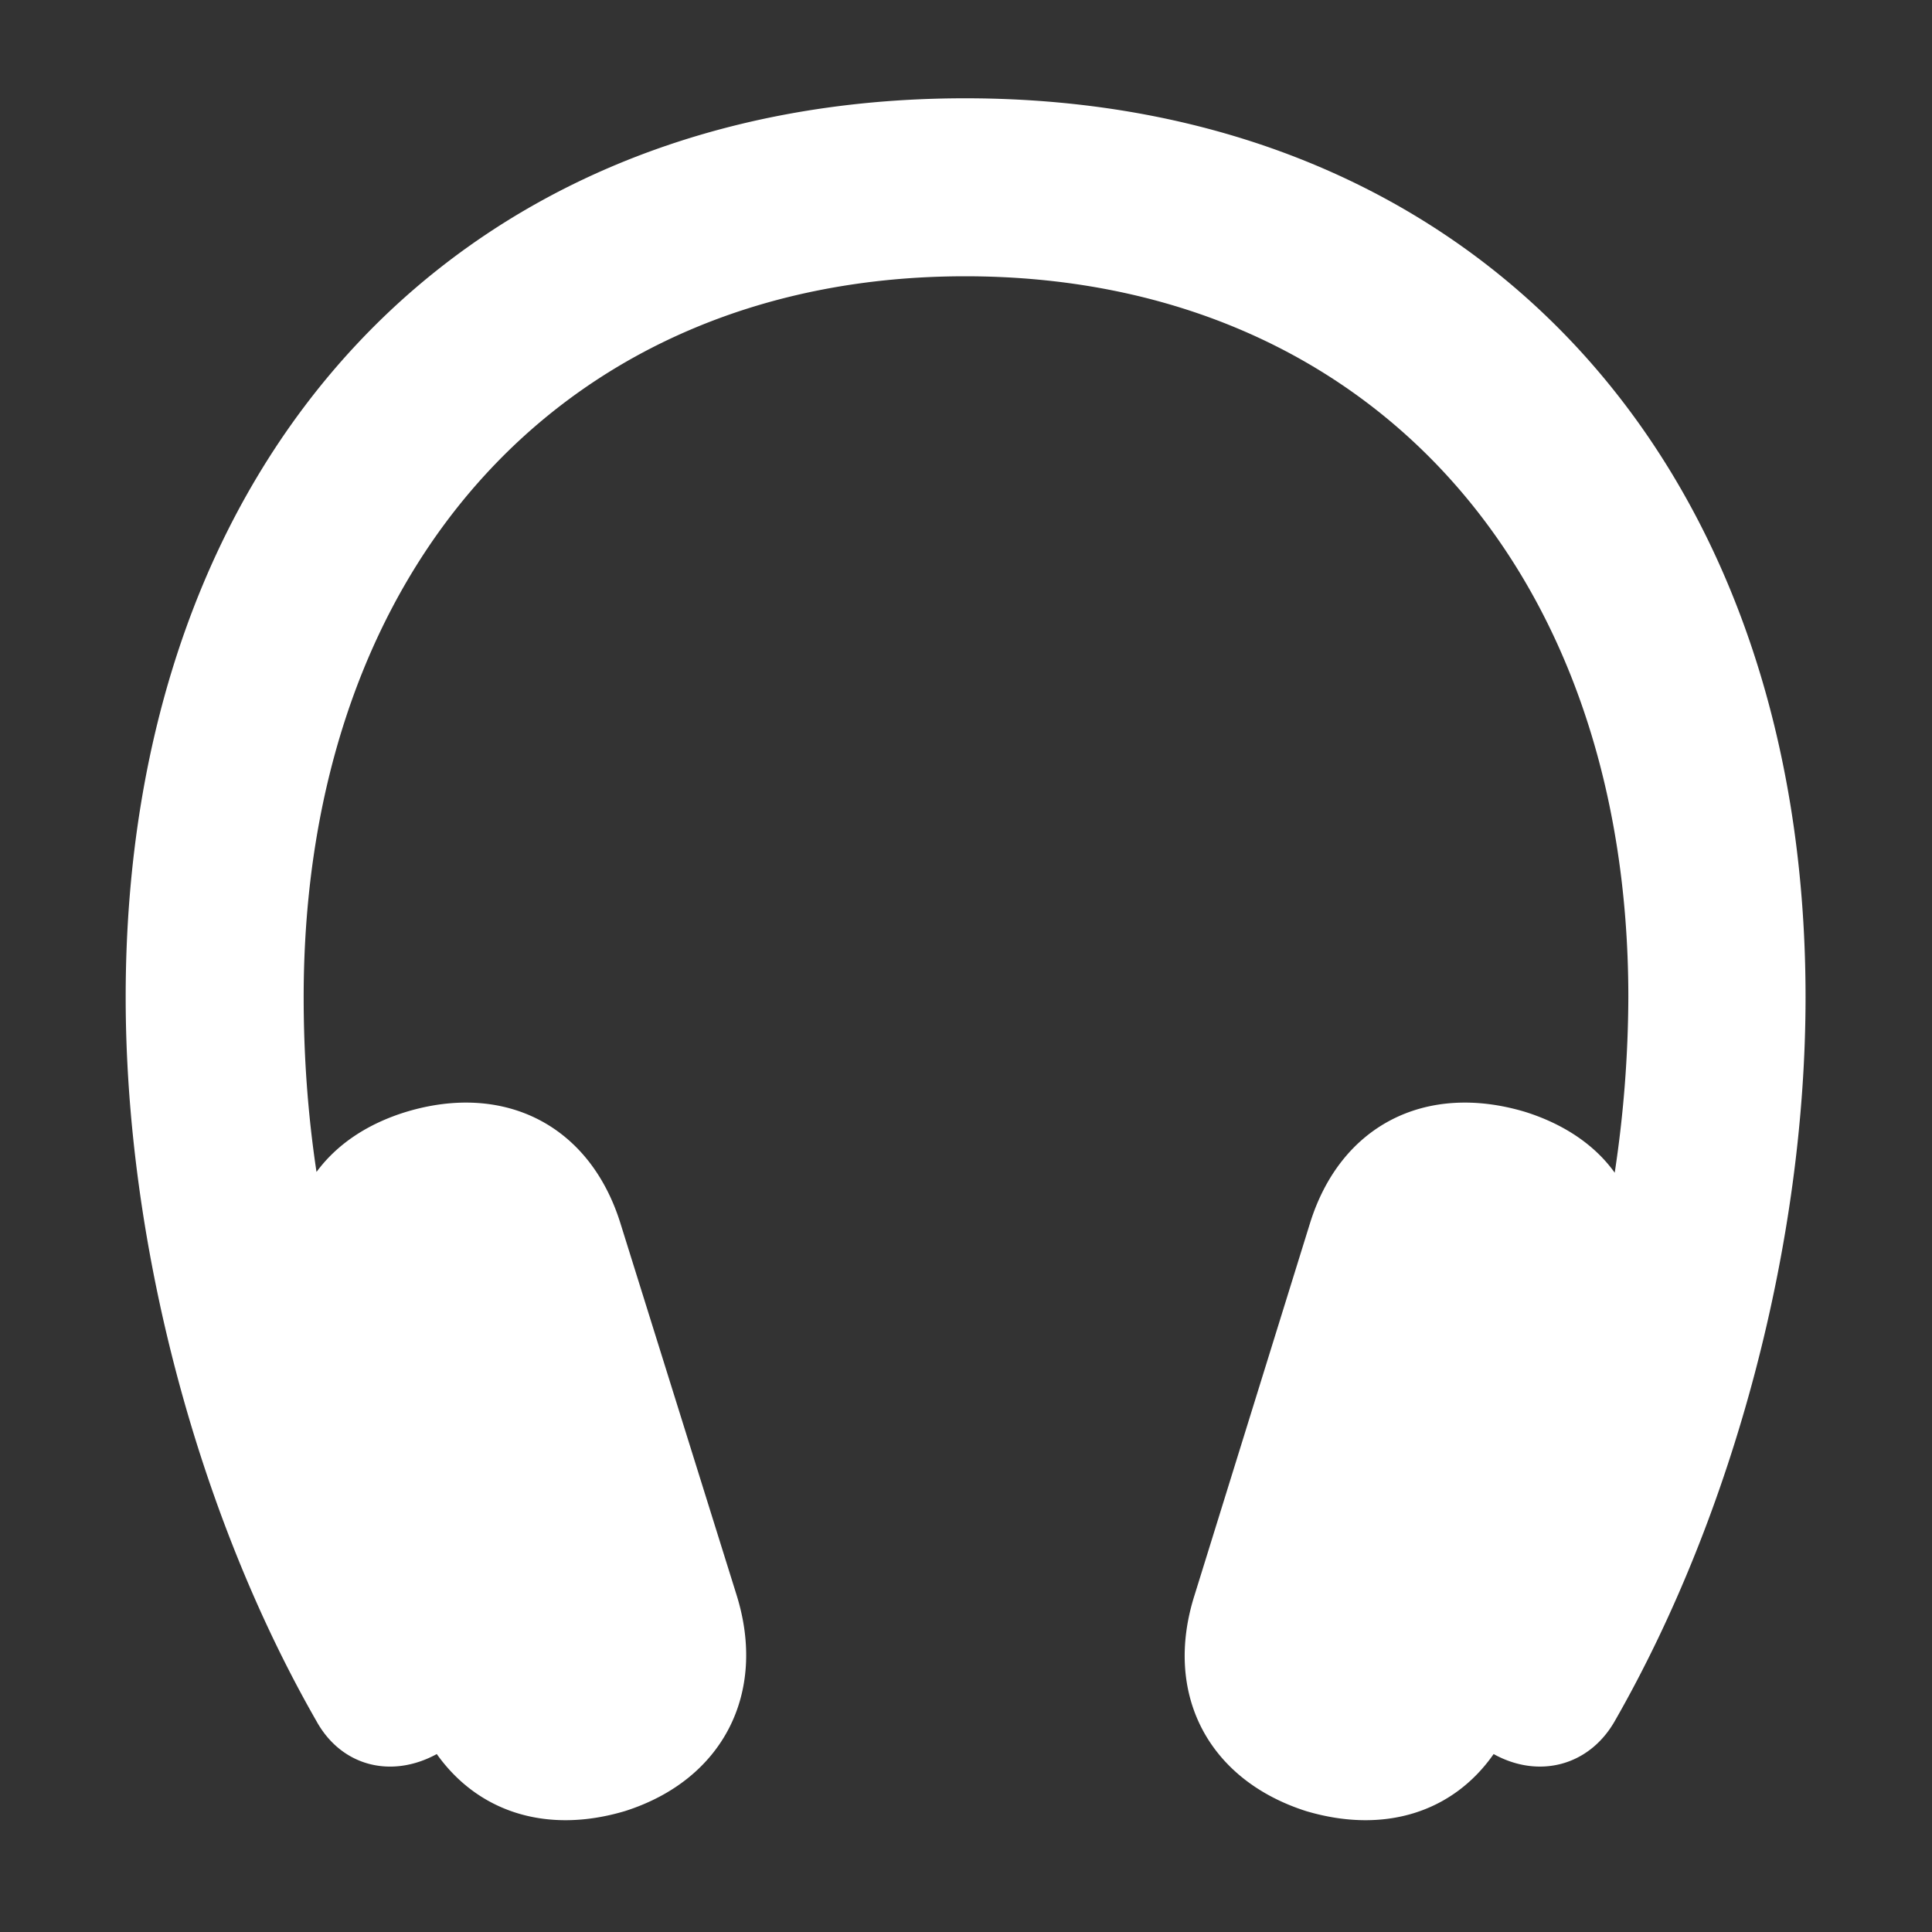 <svg xmlns="http://www.w3.org/2000/svg" width="40" height="40" fill="none"><rect width="100%" height="100%" fill="#333333" stroke="none"/><g clip-path="url(#a)"><path fill="#fff" d="M2.602 20.645c0-11.19 6.922-18.61 17.381-18.61 10.46 0 17.399 7.42 17.399 18.61 0 5.063-1.478 10.674-3.951 14.99-.532.93-1.577 1.196-2.507.681-.847 1.212-2.275 1.66-3.885 1.18-2.025-.648-2.955-2.425-2.308-4.467l2.391-7.703c.63-2.025 2.39-2.922 4.45-2.307.796.249 1.444.68 1.859 1.261a24.73 24.73 0 0 0 .282-3.636c0-8.964-5.495-14.924-13.73-14.924-8.217 0-13.696 5.96-13.696 14.925 0 1.195.083 2.407.266 3.619.415-.565 1.046-.996 1.86-1.245 2.041-.615 3.8.282 4.432 2.307l2.407 7.703c.63 2.026-.282 3.819-2.308 4.466-1.61.482-3.038.033-3.901-1.179-.946.515-1.976.25-2.49-.68-2.474-4.317-3.951-9.928-3.951-14.992Z"/></g><defs><clipPath id="a"><path fill="#fff" d="M0 0h40v40H0z"/></clipPath></defs></svg>